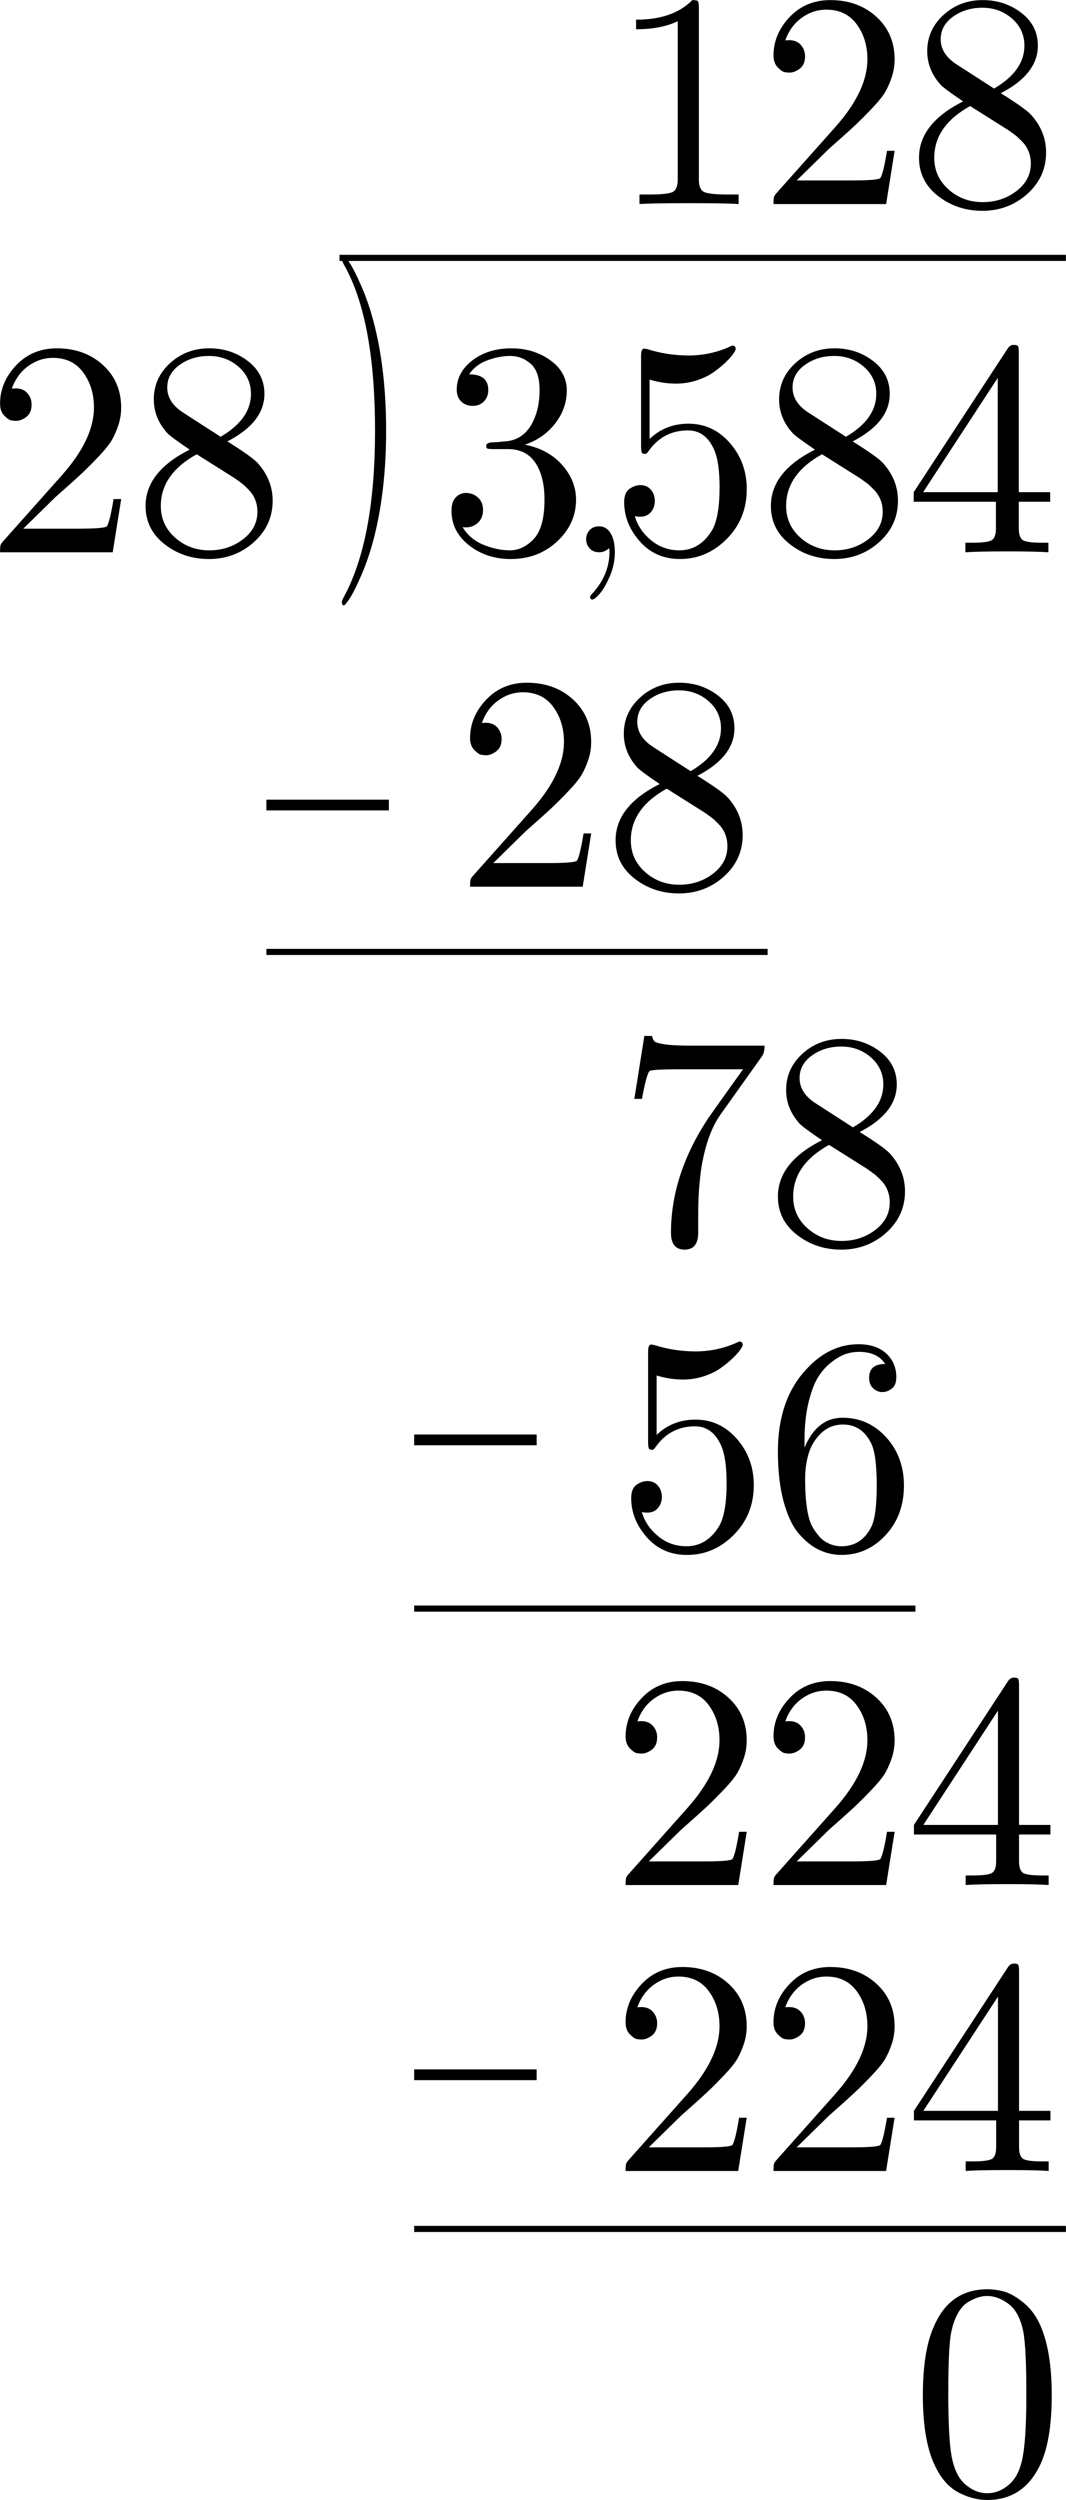 <?xml version="1.0" encoding="UTF-8"?> <svg xmlns="http://www.w3.org/2000/svg" id="Layer_1" data-name="Layer 1" viewBox="0 0 87.033 204.088"><defs><style> .cls-1 { fill: none; stroke: #000; stroke-miterlimit: 10; stroke-width: .5px; } </style></defs><g><path d="M.005,45.084c0-.301.014-.496.042-.586.028-.089.106-.203.233-.342l4.76-5.347c1.754-1.973,2.631-3.819,2.631-5.54,0-1.112-.291-2.066-.875-2.862-.583-.795-1.409-1.193-2.478-1.193-.727,0-1.397.222-2.011.665s-1.062,1.06-1.344,1.85c.048-.016.156-.024.323-.024.407,0,.725.131.953.394.228.263.341.571.341.924,0,.452-.142.787-.425,1.004-.284.218-.565.327-.845.327-.112,0-.242-.012-.389-.037-.148-.024-.337-.154-.569-.388-.231-.234-.347-.561-.347-.979,0-1.16.438-2.203,1.312-3.128.875-.925,1.981-1.388,3.319-1.388,1.515,0,2.769.453,3.764,1.358.995.906,1.492,2.065,1.492,3.478,0,.497-.075.972-.224,1.423-.149.452-.323.854-.521,1.204-.198.351-.563.807-1.096,1.369s-1.013,1.042-1.441,1.442-1.123,1.022-2.083,1.87l-2.628,2.578h4.474c1.455,0,2.239-.065,2.352-.195.162-.236.344-.977.546-2.222h.623l-.694,4.346H.005Z"></path><path d="M11.885,41.302c0-1.862,1.2-3.395,3.601-4.599-1.034-.699-1.644-1.15-1.831-1.354-.732-.813-1.099-1.728-1.099-2.744,0-1.163.441-2.149,1.325-2.958.883-.809,1.951-1.214,3.204-1.214,1.196,0,2.246.346,3.149,1.037.903.691,1.355,1.586,1.355,2.684,0,1.545-1.009,2.838-3.027,3.879,1.334.83,2.161,1.419,2.478,1.769.813.903,1.221,1.927,1.221,3.074,0,1.337-.513,2.465-1.538,3.382-1.025.917-2.246,1.376-3.662,1.376-1.384,0-2.592-.404-3.625-1.211-1.034-.808-1.55-1.847-1.55-3.12ZM13.13,41.302c0,1.033.389,1.895,1.166,2.586.777.691,1.707,1.037,2.789,1.037,1.05,0,1.967-.301,2.753-.902.785-.602,1.178-1.35,1.178-2.245,0-.35-.059-.675-.177-.976-.118-.301-.293-.571-.525-.811-.231-.24-.419-.415-.562-.525-.142-.11-.348-.258-.616-.445l-3.076-1.939c-1.953,1.082-2.93,2.489-2.93,4.221ZM13.655,31.63c0,.797.419,1.472,1.257,2.025l3.101,2c1.652-.967,2.478-2.134,2.478-3.5,0-.886-.338-1.624-1.013-2.214-.676-.589-1.481-.884-2.417-.884-.92,0-1.717.242-2.393.726-.676.484-1.013,1.1-1.013,1.848Z"></path></g><g><path d="M38.379,72.38c0-.301.014-.496.042-.586.028-.089.106-.203.233-.342l4.76-5.347c1.754-1.973,2.631-3.819,2.631-5.54,0-1.112-.291-2.066-.875-2.862-.583-.795-1.409-1.193-2.478-1.193-.727,0-1.397.222-2.011.665s-1.062,1.06-1.344,1.85c.048-.016.156-.024.323-.024.407,0,.725.131.953.394.228.263.341.571.341.924,0,.452-.142.787-.425,1.004-.284.218-.565.327-.845.327-.112,0-.242-.012-.389-.037-.148-.024-.337-.154-.569-.388-.231-.234-.347-.561-.347-.979,0-1.16.438-2.203,1.312-3.128.875-.925,1.981-1.388,3.319-1.388,1.515,0,2.769.453,3.764,1.358.995.906,1.492,2.065,1.492,3.478,0,.497-.075.972-.224,1.423-.149.452-.323.854-.521,1.204-.198.351-.563.807-1.096,1.369s-1.013,1.042-1.441,1.442-1.123,1.022-2.083,1.87l-2.628,2.578h4.474c1.455,0,2.239-.065,2.352-.195.162-.236.344-.977.546-2.222h.623l-.694,4.346h-9.194Z"></path><path d="M50.259,68.599c0-1.862,1.2-3.395,3.601-4.599-1.034-.699-1.644-1.15-1.831-1.354-.732-.813-1.099-1.728-1.099-2.744,0-1.163.441-2.149,1.325-2.958.883-.809,1.951-1.214,3.204-1.214,1.196,0,2.246.346,3.149,1.037.903.691,1.355,1.586,1.355,2.684,0,1.545-1.009,2.838-3.027,3.879,1.334.83,2.161,1.419,2.478,1.769.813.903,1.221,1.927,1.221,3.074,0,1.337-.513,2.465-1.538,3.382-1.025.917-2.246,1.376-3.662,1.376-1.384,0-2.592-.404-3.625-1.211-1.034-.808-1.55-1.847-1.55-3.12ZM51.504,68.599c0,1.033.389,1.895,1.166,2.586.777.691,1.707,1.037,2.789,1.037,1.05,0,1.967-.301,2.753-.902.785-.602,1.178-1.35,1.178-2.245,0-.35-.059-.675-.177-.976-.118-.301-.293-.571-.525-.811-.231-.24-.419-.415-.562-.525-.142-.11-.348-.258-.616-.445l-3.076-1.939c-1.953,1.082-2.93,2.489-2.93,4.221ZM52.029,58.926c0,.797.419,1.472,1.257,2.025l3.101,2c1.652-.967,2.478-2.134,2.478-3.5,0-.886-.338-1.624-1.013-2.214-.676-.589-1.481-.884-2.417-.884-.92,0-1.717.242-2.393.726-.676.484-1.013,1.1-1.013,1.848Z"></path></g><g><path d="M51.79,89.702l.818-5.139h.623c.048.204.113.35.197.439.084.09.358.171.824.244s1.172.11,2.119.11h6.053c0,.383-.073.676-.22.879l-3.381,4.749c-.716,1.001-1.233,2.425-1.55,4.272-.187,1.237-.276,2.604-.269,4.102v1.27c0,.919-.371,1.379-1.111,1.379-.741,0-1.111-.46-1.111-1.379,0-3.182,1.025-6.315,3.076-9.399.22-.317.734-1.042,1.544-2.173.81-1.131,1.231-1.721,1.264-1.77h-5.176c-1.514,0-2.332.049-2.454.146-.163.146-.371.903-.623,2.271h-.623Z"></path><path d="M63.512,97.676c0-1.862,1.2-3.395,3.601-4.599-1.034-.699-1.644-1.15-1.831-1.354-.732-.813-1.099-1.728-1.099-2.744,0-1.163.441-2.149,1.325-2.958.883-.809,1.951-1.214,3.204-1.214,1.196,0,2.246.346,3.149,1.037.903.691,1.355,1.586,1.355,2.684,0,1.545-1.009,2.838-3.027,3.879,1.334.83,2.161,1.419,2.478,1.769.813.903,1.221,1.927,1.221,3.074,0,1.337-.513,2.465-1.538,3.382-1.025.917-2.246,1.376-3.662,1.376-1.384,0-2.592-.404-3.625-1.211-1.034-.808-1.55-1.847-1.55-3.12ZM64.757,97.676c0,1.033.389,1.895,1.166,2.586.777.691,1.707,1.037,2.789,1.037,1.05,0,1.967-.301,2.753-.902.785-.602,1.178-1.35,1.178-2.245,0-.35-.059-.675-.177-.976-.118-.301-.293-.571-.525-.811-.231-.24-.419-.415-.562-.525-.142-.11-.348-.258-.616-.445l-3.076-1.939c-1.953,1.082-2.93,2.489-2.93,4.221ZM65.282,88.003c0,.797.419,1.472,1.257,2.025l3.101,2c1.652-.967,2.478-2.134,2.478-3.5,0-.886-.338-1.624-1.013-2.214-.676-.589-1.481-.884-2.417-.884-.92,0-1.717.242-2.393.726-.676.484-1.013,1.1-1.013,1.848Z"></path></g><g><path d="M51.534,122.29c0-.523.145-.886.434-1.088s.586-.303.893-.303c.361,0,.647.126.859.38s.317.556.317.908c0,.353-.105.655-.317.908s-.498.38-.859.38c-.201,0-.354-.016-.459-.049.218.762.659,1.418,1.325,1.969s1.438.826,2.317.826c1.118,0,2.011-.553,2.68-1.66.4-.716.6-1.885.6-3.508,0-1.362-.151-2.384-.453-3.065-.465-1.038-1.175-1.557-2.129-1.557-1.35,0-2.423.565-3.22,1.695-.088.142-.184.217-.287.225-.147,0-.237-.046-.271-.14-.033-.093-.05-.265-.05-.515v-7.348c0-.396.081-.594.244-.594.065,0,.167.018.305.053,1.05.334,2.156.503,3.32.509,1.196,0,2.332-.244,3.406-.732.081-.049.146-.073.195-.073.163,0,.248.094.256.281,0,.065-.068.196-.204.393-.136.196-.348.432-.635.706-.288.275-.617.542-.987.803-.37.261-.824.479-1.363.655-.539.175-1.104.263-1.696.263-.708,0-1.423-.11-2.146-.33v4.85c.864-.833,1.924-1.249,3.18-1.249,1.333,0,2.458.526,3.377,1.577.918,1.051,1.377,2.31,1.377,3.775,0,1.604-.543,2.954-1.628,4.05s-2.36,1.645-3.823,1.645c-1.343,0-2.439-.482-3.287-1.447-.848-.965-1.271-2.029-1.271-3.192Z"></path><path d="M63.512,118.48c0-2.62.666-4.733,1.998-6.34s2.855-2.41,4.569-2.41c.978,0,1.739.254,2.284.761.544.507.817,1.151.817,1.93,0,.434-.125.745-.373.933s-.501.282-.757.282c-.283,0-.536-.102-.758-.307s-.333-.491-.333-.859c0-.752.436-1.129,1.308-1.129-.42-.659-1.132-.989-2.138-.989-.322,0-.648.047-.978.14-.33.094-.709.295-1.139.604s-.809.708-1.139,1.196c-.331.488-.611,1.192-.842,2.111-.231.919-.347,1.977-.347,3.173v.598c.683-1.634,1.723-2.449,3.12-2.445,1.398.004,2.58.536,3.547,1.596.967,1.061,1.451,2.375,1.451,3.946,0,1.621-.5,2.969-1.498,4.044-.999,1.076-2.198,1.613-3.6,1.613-.631,0-1.231-.132-1.802-.397-.57-.264-1.12-.698-1.65-1.3-.53-.602-.953-1.481-1.268-2.638-.315-1.156-.473-2.527-.473-4.115ZM65.733,120.723c0,1.634.152,2.841.458,3.621.049.13.13.284.241.463.112.179.264.384.459.615.194.232.452.423.773.573s.668.226,1.04.226c1.104,0,1.921-.541,2.453-1.622.282-.602.423-1.719.423-3.353,0-1.667-.149-2.804-.447-3.414-.507-1.032-1.275-1.548-2.305-1.548-.71,0-1.311.24-1.801.719-.491.479-.83,1.041-1.016,1.683-.186.642-.278,1.321-.278,2.036Z"></path></g><g><path d="M51.078,153.875c0-.301.014-.496.042-.586.028-.089.106-.203.233-.342l4.76-5.347c1.754-1.973,2.631-3.819,2.631-5.54,0-1.112-.291-2.066-.875-2.862-.583-.795-1.409-1.193-2.478-1.193-.727,0-1.397.222-2.011.665s-1.062,1.06-1.344,1.85c.048-.016.156-.024.323-.024.407,0,.725.131.953.394.228.263.341.571.341.924,0,.452-.142.787-.425,1.004-.284.218-.565.327-.845.327-.112,0-.242-.012-.389-.037-.148-.024-.337-.154-.569-.388-.231-.234-.347-.561-.347-.979,0-1.16.438-2.203,1.312-3.128.875-.925,1.981-1.388,3.319-1.388,1.515,0,2.769.453,3.764,1.358.995.906,1.492,2.065,1.492,3.478,0,.497-.075.972-.224,1.423-.149.452-.323.854-.521,1.204-.198.351-.563.807-1.096,1.369s-1.013,1.042-1.441,1.442-1.123,1.022-2.083,1.87l-2.628,2.578h4.474c1.455,0,2.239-.065,2.352-.195.162-.236.344-.977.546-2.222h.623l-.694,4.346h-9.194Z"></path><path d="M63.153,153.875c0-.301.014-.496.042-.586.028-.089.106-.203.233-.342l4.76-5.347c1.754-1.973,2.631-3.819,2.631-5.54,0-1.112-.291-2.066-.875-2.862-.583-.795-1.409-1.193-2.478-1.193-.727,0-1.397.222-2.011.665s-1.062,1.06-1.344,1.85c.048-.016.156-.024.323-.024.407,0,.725.131.953.394.228.263.341.571.341.924,0,.452-.142.787-.425,1.004-.284.218-.565.327-.845.327-.112,0-.242-.012-.389-.037-.148-.024-.337-.154-.569-.388-.231-.234-.347-.561-.347-.979,0-1.16.438-2.203,1.312-3.128.875-.925,1.981-1.388,3.319-1.388,1.515,0,2.769.453,3.764,1.358.995.906,1.492,2.065,1.492,3.478,0,.497-.075.972-.224,1.423-.149.452-.323.854-.521,1.204-.198.351-.563.807-1.096,1.369s-1.013,1.042-1.441,1.442-1.123,1.022-2.083,1.87l-2.628,2.578h4.474c1.455,0,2.239-.065,2.352-.195.162-.236.344-.977.546-2.222h.623l-.694,4.346h-9.194Z"></path><path d="M74.617,149.749v-.781l7.678-11.731c.13-.203.297-.301.5-.293.187,0,.301.037.342.11.041.073.061.252.061.537v11.377h2.563v.781h-2.563v2.165c0,.479.1.794.299.949.199.154.73.231,1.593.231h.525v.781c-.684-.05-1.804-.074-3.36-.074-1.586,0-2.724.024-3.415.074v-.781h.538c.884,0,1.431-.075,1.639-.225s.313-.468.313-.955v-2.165h-6.714ZM75.386,148.968h6.091v-9.326l-6.091,9.326Z"></path></g><g><path d="M51.078,177.216c0-.301.014-.496.042-.586.027-.089.105-.203.233-.342l4.76-5.347c1.754-1.973,2.631-3.819,2.631-5.54,0-1.112-.292-2.066-.875-2.862s-1.409-1.193-2.478-1.193c-.728,0-1.397.222-2.011.665-.614.443-1.062,1.06-1.345,1.85.048-.016.156-.024.323-.024.407,0,.725.131.953.394.228.263.341.571.341.924,0,.452-.142.787-.425,1.004-.284.218-.565.327-.845.327-.112,0-.242-.012-.39-.037-.147-.024-.337-.154-.569-.388-.231-.234-.347-.561-.347-.979,0-1.16.438-2.203,1.312-3.128.875-.925,1.981-1.388,3.319-1.388,1.515,0,2.77.453,3.765,1.358.994.906,1.492,2.065,1.492,3.478,0,.497-.075.972-.225,1.423-.149.452-.323.854-.521,1.204-.198.351-.563.807-1.097,1.369-.532.562-1.013,1.042-1.441,1.442-.428.399-1.122,1.022-2.083,1.87l-2.629,2.578h4.475c1.455,0,2.238-.065,2.352-.195.162-.236.344-.977.546-2.222h.623l-.694,4.346h-9.193Z"></path><path d="M63.153,177.216c0-.301.014-.496.042-.586.027-.089.105-.203.233-.342l4.76-5.347c1.754-1.973,2.631-3.819,2.631-5.54,0-1.112-.292-2.066-.875-2.862s-1.409-1.193-2.478-1.193c-.728,0-1.397.222-2.011.665-.614.443-1.062,1.06-1.345,1.85.048-.016.156-.024.323-.024.407,0,.725.131.953.394.228.263.341.571.341.924,0,.452-.142.787-.425,1.004-.284.218-.565.327-.845.327-.112,0-.242-.012-.39-.037-.147-.024-.337-.154-.569-.388-.231-.234-.347-.561-.347-.979,0-1.16.438-2.203,1.312-3.128.875-.925,1.981-1.388,3.319-1.388,1.515,0,2.77.453,3.765,1.358.994.906,1.492,2.065,1.492,3.478,0,.497-.075.972-.225,1.423-.149.452-.323.854-.521,1.204-.198.351-.563.807-1.097,1.369-.532.562-1.013,1.042-1.441,1.442-.428.399-1.122,1.022-2.083,1.87l-2.629,2.578h4.475c1.455,0,2.238-.065,2.352-.195.162-.236.344-.977.546-2.222h.623l-.694,4.346h-9.193Z"></path><path d="M74.617,173.09v-.781l7.679-11.731c.13-.203.297-.301.5-.293.188,0,.301.037.342.11s.062.252.062.537v11.377h2.563v.781h-2.563v2.165c0,.479.1.794.299.949s.73.231,1.593.231h.525v.781c-.684-.05-1.804-.074-3.36-.074-1.586,0-2.725.024-3.415.074v-.781h.538c.885,0,1.431-.075,1.64-.225.208-.15.312-.468.312-.955v-2.165h-6.714ZM75.387,172.308h6.091v-9.326l-6.091,9.326Z"></path></g><path d="M75.346,195.528c0-2.449.309-4.341.928-5.676.862-1.985,2.311-2.979,4.346-2.979.431,0,.873.059,1.324.177.452.118.965.401,1.538.849.574.448,1.036,1.038,1.386,1.77.667,1.416,1.001,3.369,1.001,5.859,0,2.434-.31,4.313-.928,5.64-.903,1.937-2.352,2.905-4.346,2.905-.749,0-1.503-.191-2.265-.574-.761-.382-1.381-1.033-1.861-1.953-.749-1.375-1.123-3.381-1.123-6.018ZM77.421,195.222c0,2.515.089,4.272.269,5.273.203,1.083.584,1.857,1.142,2.325.557.468,1.145.702,1.764.702.667,0,1.28-.25,1.837-.751.558-.5.922-1.292,1.093-2.374.187-1.066.276-2.791.269-5.176,0-2.319-.082-3.943-.244-4.871-.22-1.082-.621-1.841-1.202-2.277-.582-.435-1.166-.653-1.752-.653-.22,0-.445.033-.678.098-.231.065-.515.191-.848.378-.334.188-.628.513-.885.977-.256.464-.445,1.046-.567,1.746-.13.903-.195,2.438-.195,4.602Z"></path><g><path d="M36.861,41.703c0-.5.118-.87.355-1.108.237-.238.507-.357.812-.357.387,0,.719.125.995.375.276.25.414.593.414,1.028,0,.468-.163.833-.488,1.095-.325.262-.718.361-1.18.296.401.663.973,1.144,1.714,1.443.741.299,1.456.449,2.144.449.718,0,1.368-.31,1.952-.93.583-.619.875-1.688.875-3.204,0-1.28-.251-2.288-.752-3.025-.502-.737-1.247-1.105-2.233-1.105h-1.102c-.284,0-.467-.012-.549-.035s-.124-.102-.124-.235c0-.157.151-.25.453-.282.253,0,.579-.024.979-.071.971-.033,1.714-.474,2.229-1.322.465-.79.698-1.75.698-2.877,0-1.008-.243-1.725-.729-2.148-.485-.423-1.042-.635-1.671-.635-.59,0-1.208.118-1.854.355-.647.236-1.146.619-1.498,1.146,1.043,0,1.565.427,1.565,1.282,0,.373-.117.682-.352.927-.234.245-.544.367-.93.367-.37,0-.678-.118-.924-.354s-.37-.558-.37-.964c0-.945.428-1.745,1.284-2.399s1.915-.981,3.177-.981c1.216,0,2.274.323,3.174.97.9.647,1.35,1.467,1.35,2.461,0,.993-.318,1.896-.954,2.709s-1.458,1.387-2.468,1.724c1.271.25,2.284.802,3.042,1.654.757.853,1.136,1.799,1.136,2.841,0,1.308-.514,2.441-1.54,3.401-1.027.96-2.29,1.44-3.789,1.44-1.325,0-2.462-.375-3.413-1.126-.951-.751-1.426-1.686-1.426-2.804Z"></path><path d="M48.138,44.761c-.189-.215-.283-.462-.283-.742s.093-.526.278-.737.448-.317.786-.317c.397,0,.709.19.938.571s.342.89.342,1.528c0,.69-.14,1.356-.42,1.997s-.557,1.115-.83,1.421-.465.459-.576.459c-.13,0-.195-.072-.195-.215,0-.052.045-.127.137-.225.957-1.029,1.439-2.174,1.445-3.438,0-.202-.013-.303-.039-.303l-.049.039c-.228.189-.479.283-.752.283-.332,0-.592-.107-.781-.322Z"></path><path d="M50.96,40.993c0-.523.145-.886.434-1.088s.586-.303.893-.303c.361,0,.647.126.859.38s.317.556.317.908c0,.353-.105.655-.317.908s-.498.38-.859.38c-.201,0-.354-.016-.459-.049.218.762.659,1.418,1.325,1.969s1.438.826,2.317.826c1.118,0,2.011-.553,2.68-1.66.4-.716.6-1.885.6-3.508,0-1.362-.151-2.384-.453-3.065-.465-1.038-1.175-1.557-2.129-1.557-1.35,0-2.423.565-3.22,1.695-.088.142-.184.217-.287.225-.147,0-.237-.046-.271-.14-.033-.093-.05-.265-.05-.515v-7.348c0-.396.081-.594.244-.594.065,0,.167.018.305.053,1.05.334,2.156.503,3.32.509,1.196,0,2.332-.244,3.406-.732.081-.049.146-.073.195-.073.163,0,.248.094.256.281,0,.065-.068.196-.204.393-.136.196-.348.432-.635.706-.288.275-.617.542-.987.803-.37.261-.824.479-1.363.655-.539.175-1.104.263-1.696.263-.708,0-1.423-.11-2.146-.33v4.85c.864-.833,1.924-1.249,3.18-1.249,1.333,0,2.458.526,3.377,1.577.918,1.051,1.377,2.31,1.377,3.775,0,1.604-.543,2.954-1.628,4.05s-2.36,1.645-3.823,1.645c-1.343,0-2.439-.482-3.287-1.447-.848-.965-1.271-2.029-1.271-3.192Z"></path><path d="M62.938,41.302c0-1.862,1.2-3.395,3.601-4.599-1.034-.699-1.644-1.15-1.831-1.354-.732-.813-1.099-1.728-1.099-2.744,0-1.163.441-2.149,1.325-2.958.883-.809,1.951-1.214,3.204-1.214,1.196,0,2.246.346,3.149,1.037.903.691,1.355,1.586,1.355,2.684,0,1.545-1.009,2.838-3.027,3.879,1.334.83,2.161,1.419,2.478,1.769.813.903,1.221,1.927,1.221,3.074,0,1.337-.513,2.465-1.538,3.382-1.025.917-2.246,1.376-3.662,1.376-1.384,0-2.592-.404-3.625-1.211-1.034-.808-1.55-1.847-1.55-3.12ZM64.183,41.302c0,1.033.389,1.895,1.166,2.586.777.691,1.707,1.037,2.789,1.037,1.05,0,1.967-.301,2.753-.902.785-.602,1.178-1.35,1.178-2.245,0-.35-.059-.675-.177-.976-.118-.301-.293-.571-.525-.811-.231-.24-.419-.415-.562-.525-.142-.11-.348-.258-.616-.445l-3.076-1.939c-1.953,1.082-2.93,2.489-2.93,4.221ZM64.708,31.63c0,.797.419,1.472,1.257,2.025l3.101,2c1.652-.967,2.478-2.134,2.478-3.5,0-.886-.338-1.624-1.013-2.214-.676-.589-1.481-.884-2.417-.884-.92,0-1.717.242-2.393.726-.676.484-1.013,1.1-1.013,1.848Z"></path><path d="M74.598,40.958v-.781l7.678-11.731c.13-.203.297-.301.5-.293.187,0,.301.037.342.11.041.073.061.252.061.537v11.377h2.563v.781h-2.563v2.165c0,.479.1.794.299.949.199.154.73.231,1.593.231h.525v.781c-.684-.05-1.804-.074-3.36-.074-1.586,0-2.724.024-3.415.074v-.781h.538c.884,0,1.431-.075,1.639-.225s.313-.468.313-.955v-2.165h-6.714ZM75.367,40.177h6.091v-9.326l-6.091,9.326Z"></path></g><path d="M27.915,49.142c0-.093.065-.255.197-.487,1.672-3.121,2.508-7.62,2.508-13.499,0-5.897-.803-10.336-2.409-13.317-.198-.343-.296-.566-.296-.668,0-.186.05-.279.152-.279.071,0,.232.19.482.571.251.381.567,1.008.95,1.88.383.873.716,1.844 1,2.912.684,2.591,1.026,5.558,1.026,8.901,0,3.213-.327,6.115-.98,8.707-.279,1.086-.613,2.084-1.003,2.995-.39.91-.714,1.564-.973,1.964s-.425.599-.501.599c-.102,0-.152-.093-.152-.279Z"></path><line class="cls-1" x1="27.718" y1="21.051" x2="87.024" y2="21.051"></line><line class="cls-1" x1="21.749" y1="77.706" x2="62.674" y2="77.706"></line><line class="cls-1" x1="33.815" y1="131.31" x2="74.74" y2="131.31"></line><line class="cls-1" x1="33.815" y1="181.948" x2="87.024" y2="181.948"></line><g><path d="M51.932,2.388v-.781c2.019,0,3.549-.533,4.591-1.599.266,0,.421.033.467.098.045.065.068.249.068.549v14.015c0,.496.127.821.38.976.254.155.935.232,2.042.232h.824v.781c-.586-.05-1.937-.074-4.053-.074-2.116,0-3.463.024-4.041.074v-.781h.793c1.05,0,1.701-.075,1.953-.226.252-.15.378-.478.378-.982V1.729c-.903.439-2.039.659-3.406.659Z"></path><path d="M63.153,16.658c0-.301.014-.496.042-.586.028-.089.106-.203.233-.342l4.76-5.347c1.754-1.973,2.631-3.819,2.631-5.54,0-1.112-.291-2.066-.875-2.862-.583-.795-1.409-1.193-2.478-1.193-.727,0-1.397.222-2.011.665s-1.062,1.06-1.344,1.85c.048-.016.156-.024.323-.024.407,0,.725.131.953.394.228.263.341.571.341.924,0,.452-.142.787-.425,1.004-.284.218-.565.327-.845.327-.112,0-.242-.012-.389-.037-.148-.024-.337-.154-.569-.388-.231-.234-.347-.561-.347-.979,0-1.16.438-2.203,1.312-3.128.875-.925,1.981-1.388,3.319-1.388,1.515,0,2.769.453,3.764,1.358.995.906,1.492,2.065,1.492,3.478,0,.497-.075.972-.224,1.423-.149.452-.323.854-.521,1.204-.198.351-.563.807-1.096,1.369s-1.013,1.042-1.441,1.442-1.123,1.022-2.083,1.87l-2.628,2.578h4.474c1.455,0,2.239-.065,2.352-.195.162-.236.344-.977.546-2.222h.623l-.694,4.346h-9.194Z"></path><path d="M75.032,12.877c0-1.862,1.2-3.395,3.601-4.599-1.034-.699-1.644-1.15-1.831-1.354-.732-.813-1.099-1.728-1.099-2.744,0-1.163.441-2.149,1.325-2.958.883-.809,1.951-1.214,3.204-1.214,1.196,0,2.246.346,3.149,1.037.903.691,1.355,1.586,1.355,2.684,0,1.545-1.009,2.838-3.027,3.879,1.334.83,2.161,1.419,2.478,1.769.813.903,1.221,1.927,1.221,3.074,0,1.337-.513,2.465-1.538,3.382-1.025.917-2.246,1.376-3.662,1.376-1.384,0-2.592-.404-3.625-1.211-1.034-.808-1.55-1.847-1.55-3.12ZM76.277,12.877c0,1.033.389,1.895,1.166,2.586.777.691,1.707,1.037,2.789,1.037,1.05,0,1.967-.301,2.753-.902.785-.602,1.178-1.35,1.178-2.245,0-.35-.059-.675-.177-.976-.118-.301-.293-.571-.525-.811-.231-.24-.419-.415-.562-.525-.142-.11-.348-.258-.616-.445l-3.076-1.939c-1.953,1.082-2.93,2.489-2.93,4.221ZM76.802,3.204c0,.797.419,1.472,1.257,2.025l3.101,2c1.652-.967,2.478-2.134,2.478-3.5,0-.886-.338-1.624-1.013-2.214-.676-.589-1.481-.884-2.417-.884-.92,0-1.717.242-2.393.726-.676.484-1.013,1.1-1.013,1.848Z"></path></g><path d="M21.749,66.154v-.879h10v.879h-10Z"></path><path d="M33.815,117.978v-.879h10v.879h-10Z"></path><path d="M33.815,169.802v-.879h10v.879h-10Z"></path></svg> 